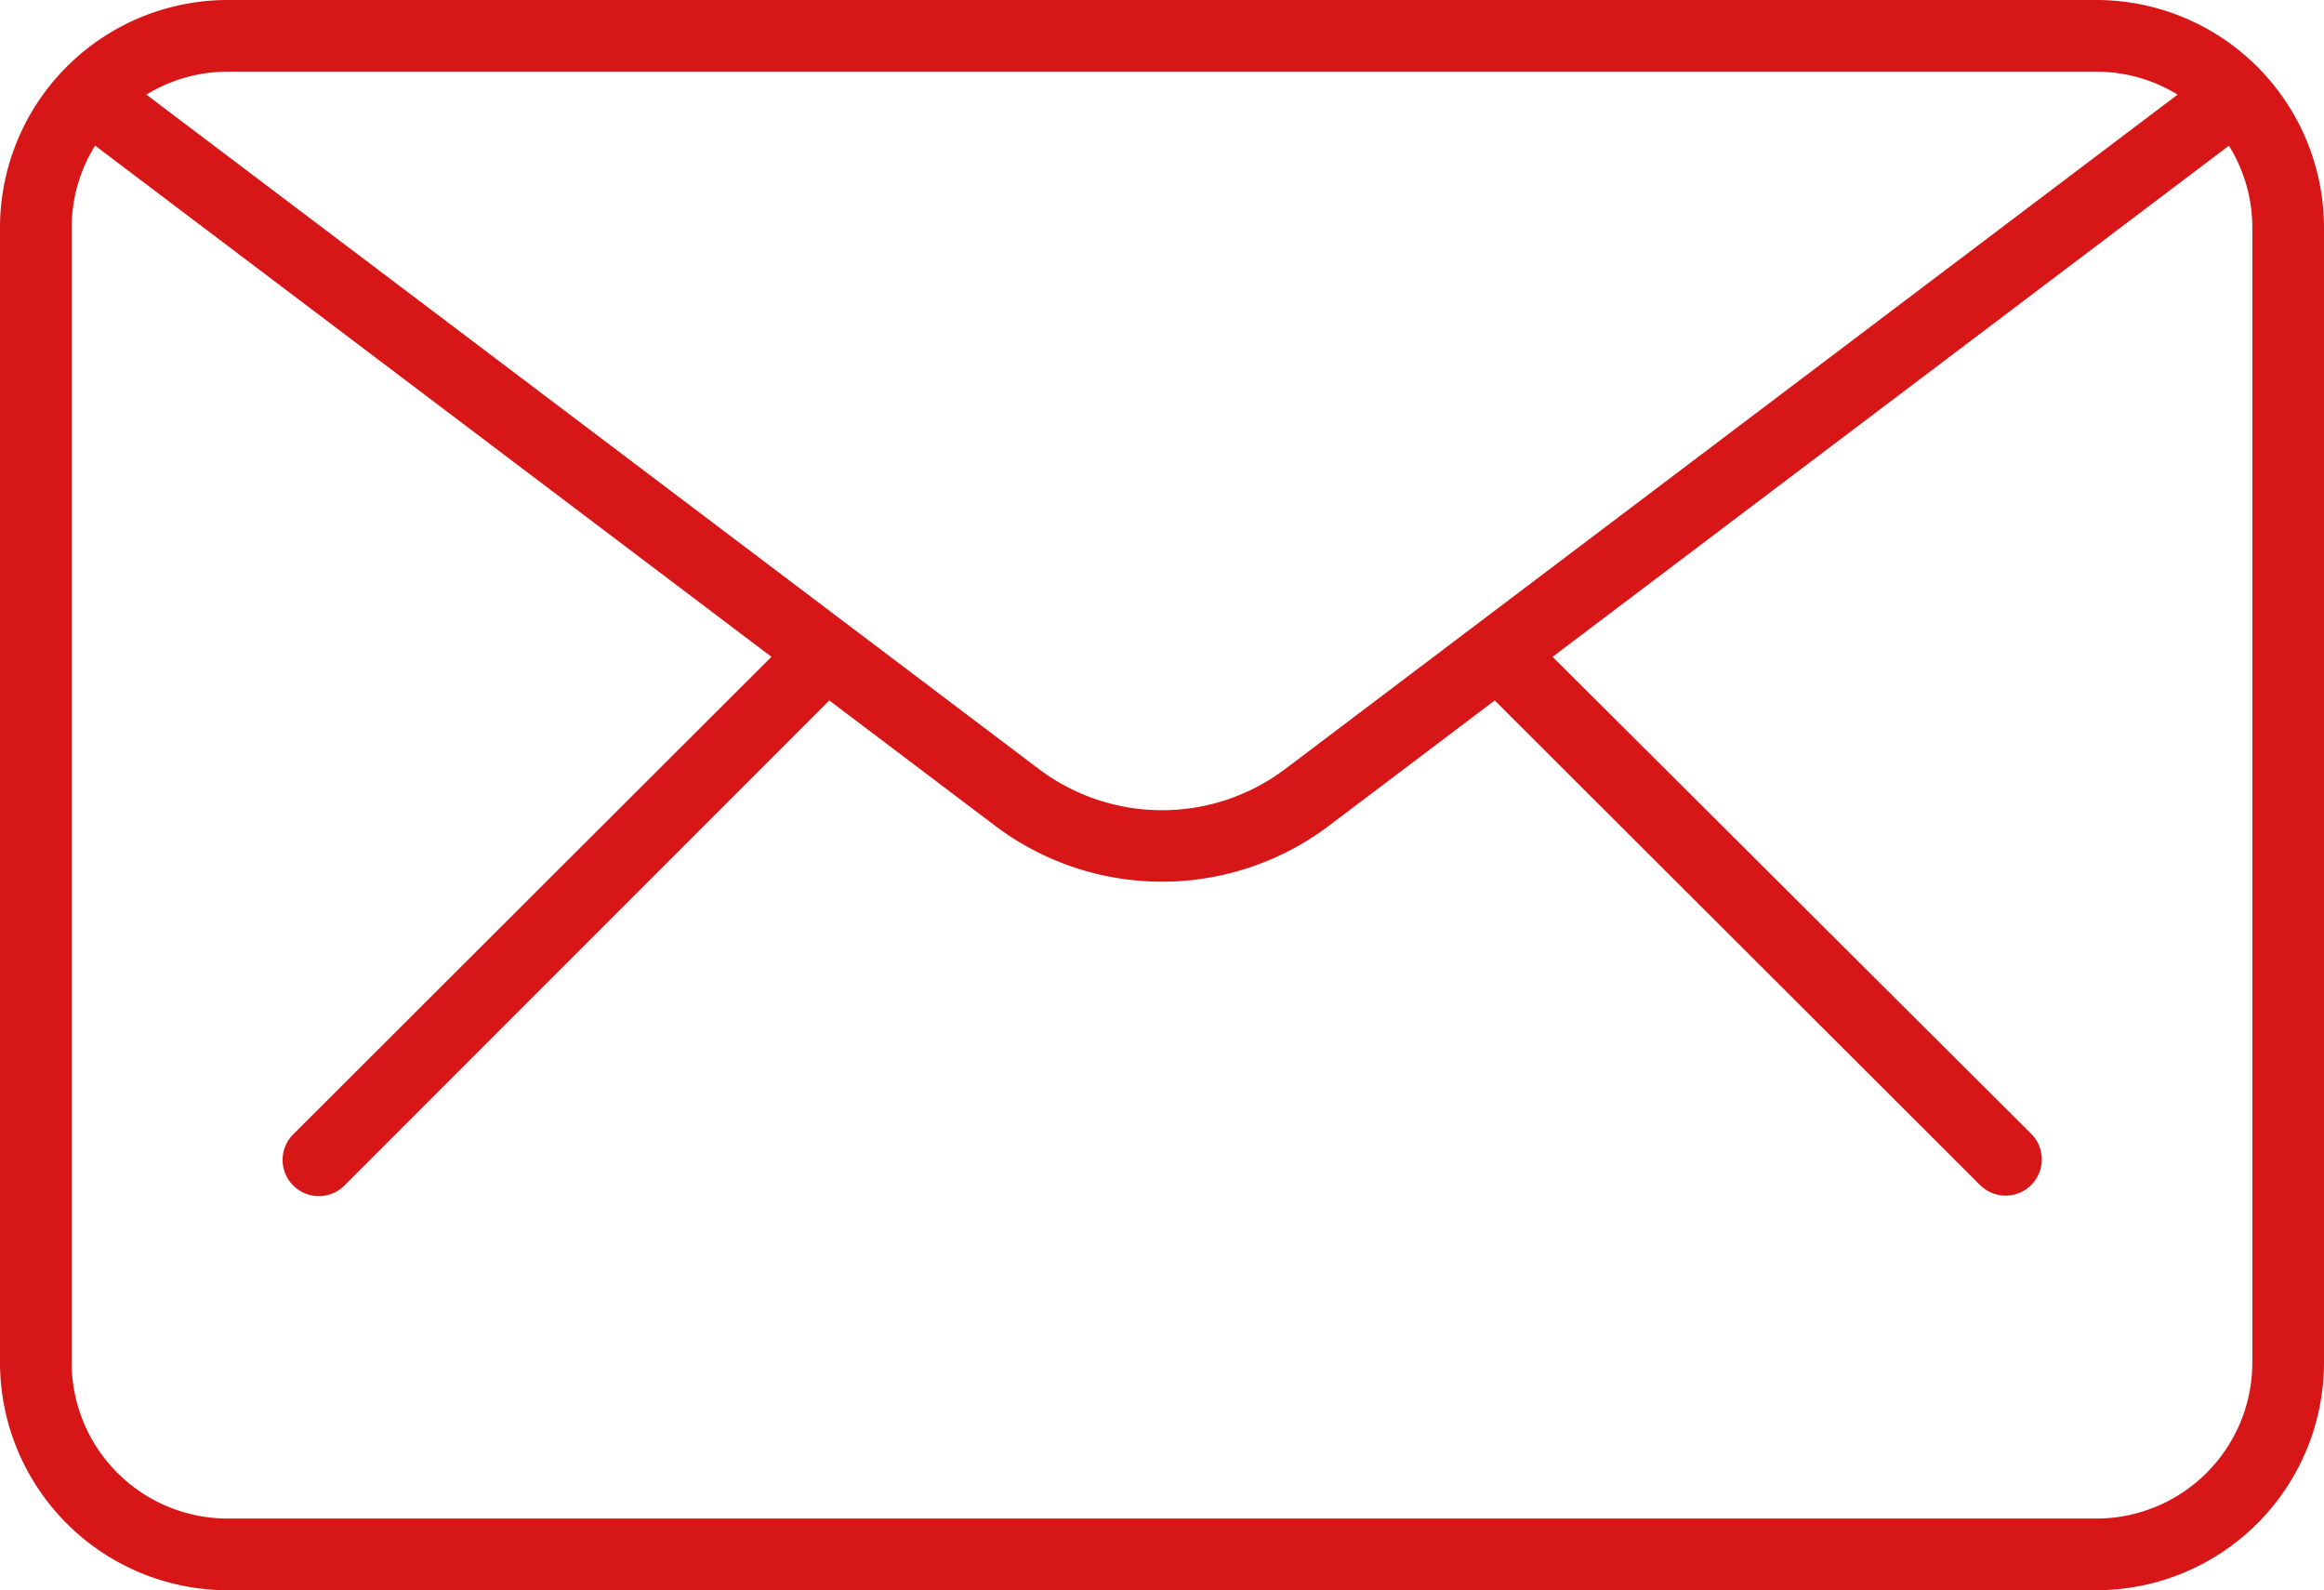 <svg xmlns="http://www.w3.org/2000/svg" viewBox="0 0 227 155.29"><defs><style>.cls-1{fill:#d71618;}</style></defs><g id="レイヤー_2" data-name="レイヤー 2"><g id="レイヤー_1-2" data-name="レイヤー 1"><path class="cls-1" d="M204.78,0H22.22A22.25,22.25,0,0,0,0,22.22V133.07a22.25,22.25,0,0,0,22.22,22.22H204.78A22.25,22.25,0,0,0,227,133.07V22.22A22.25,22.25,0,0,0,204.78,0Zm0,7a15.16,15.16,0,0,1,7.92,2.24L125.54,75.09a20,20,0,0,1-24.08,0L14.3,9.24A15.16,15.16,0,0,1,22.22,7ZM220,133.07a15.24,15.24,0,0,1-15.22,15.22H22.22A15.24,15.24,0,0,1,7,133.07V22.22a15.1,15.1,0,0,1,2.29-8L75.35,64.14,28.64,110.77a3.5,3.5,0,1,0,5,5L81,68.4,97.24,80.67a27.06,27.06,0,0,0,32.52,0L146,68.4l47.4,47.32a3.5,3.5,0,0,0,5-5L151.65,64.14l66.06-49.91a15.1,15.1,0,0,1,2.29,8Z"/></g></g></svg>